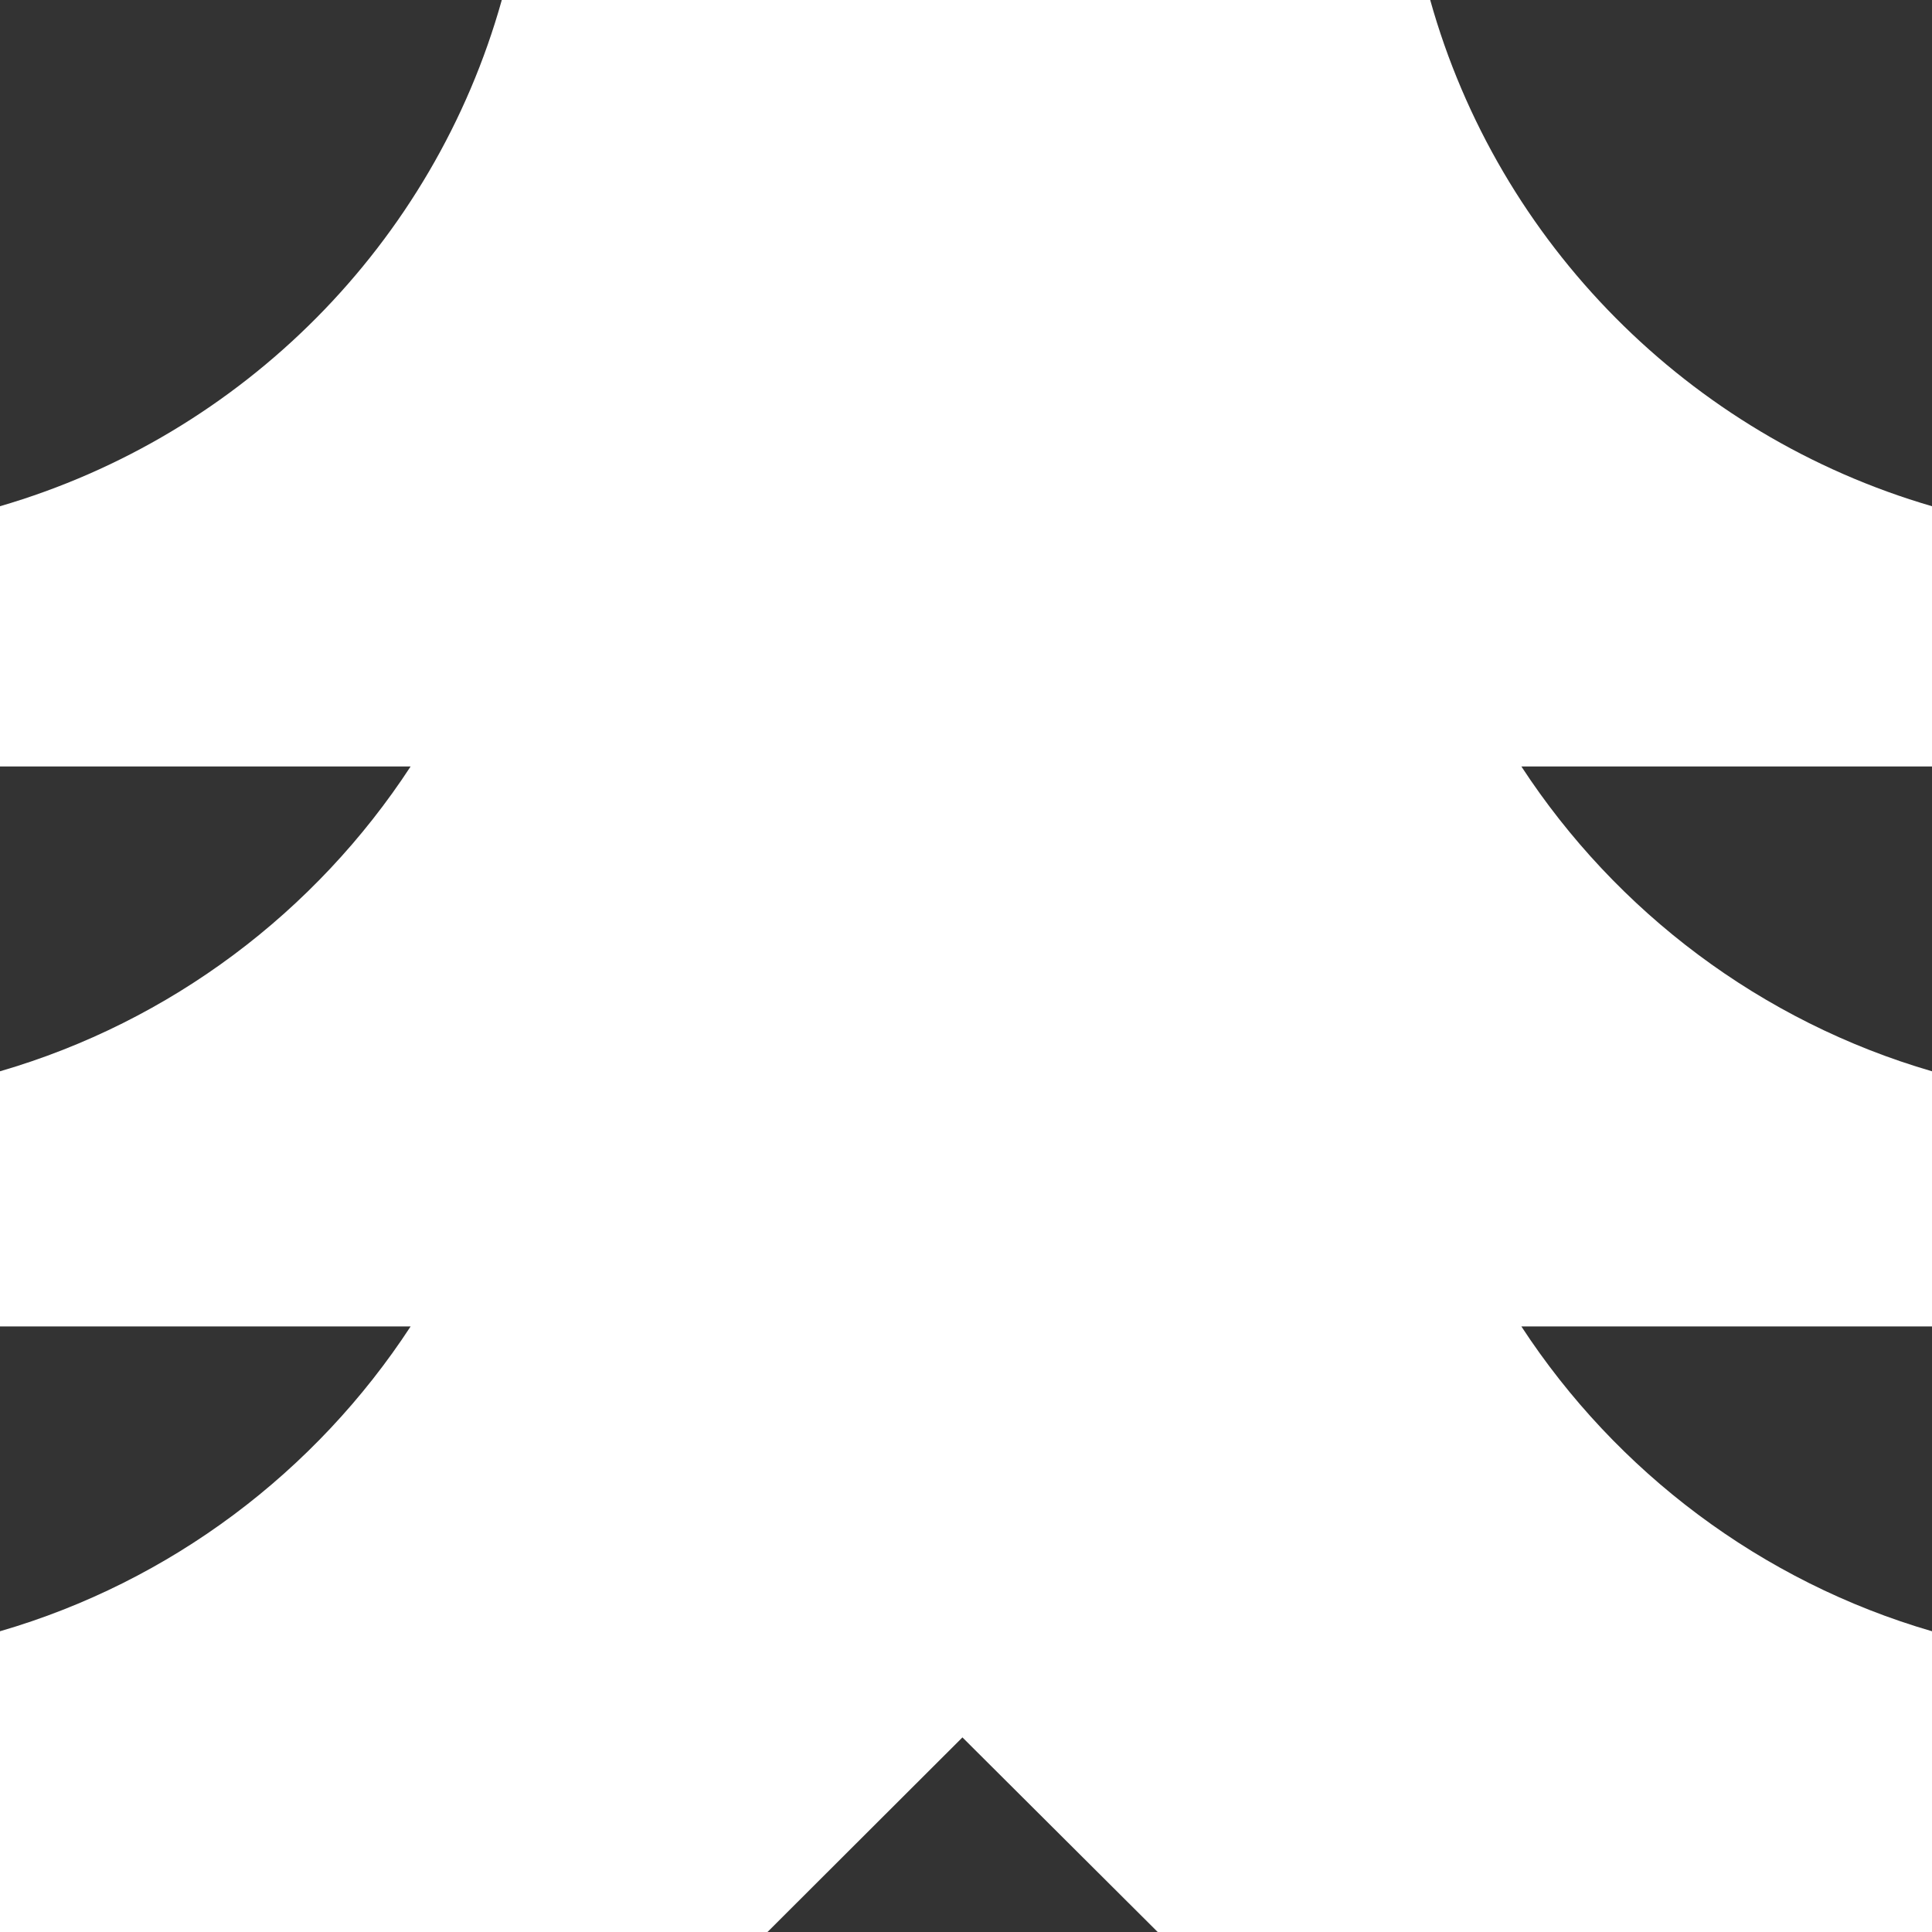 <?xml version="1.0" encoding="UTF-8"?> <svg xmlns="http://www.w3.org/2000/svg" width="249" height="249" viewBox="0 0 249 249" fill="none"><rect x="0" y="0" width="249" height="249" fill="#333333" stroke="none"/><g clip-path="url(#clip0_61_2753)"><path d="M249 249L249 210.24C226.989 203.839 208.311 189.677 196.078 170.955L249 170.955L249 138.07C226.989 131.669 208.311 117.507 196.078 98.784L249 98.784L249 65.243C217.694 56.123 193.097 31.35 184.328 7.71212e-07L64.672 2.19808e-06C55.903 31.35 31.306 56.123 -1.01264e-06 65.243L-6.1266e-07 98.784L52.922 98.784C40.689 117.507 22.011 131.669 -1.44182e-07 138.07L2.4796e-07 170.955L52.922 170.955C40.689 189.677 22.011 203.839 7.16438e-07 210.24L1.17864e-06 249L98.916 249L124.04 223.92L149.207 249L249 249Z" fill="white"></path></g><defs><clipPath id="clip0_61_2753"><rect width="249" height="249" fill="white" transform="translate(249) rotate(90)"></rect></clipPath></defs></svg> 